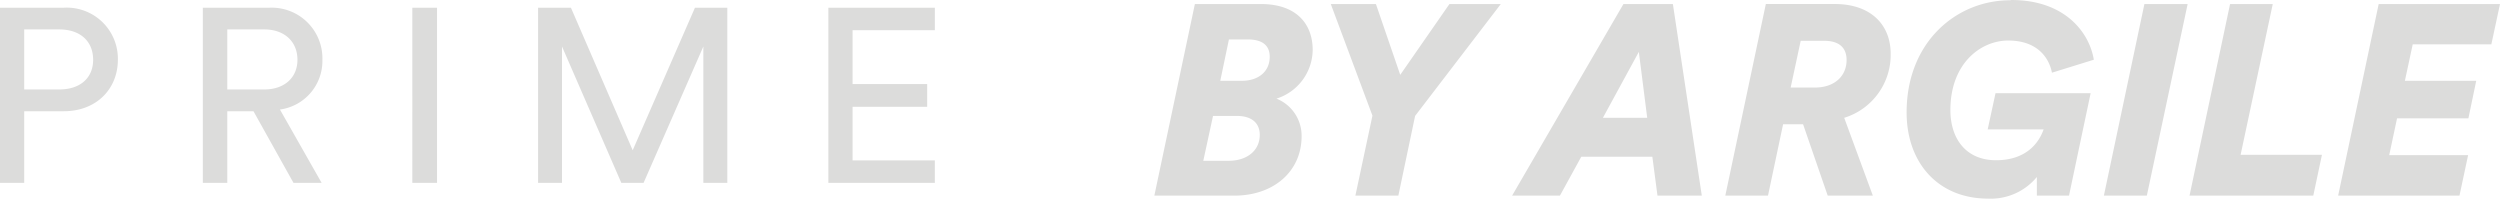 <svg xmlns="http://www.w3.org/2000/svg" width="323.82" height="25.725" viewBox="0 0 323.82 25.725">
  <g id="Group_105" data-name="Group 105" transform="translate(-2590.04 -2053)">
    <path id="Path_1116" data-name="Path 1116" d="M6.176-12.1v-7.776H10.72c2.72,0,4.384,1.536,4.384,3.936,0,2.336-1.664,3.84-4.384,3.84ZM11.3-9.28c4.192,0,7.008-2.848,7.008-6.688a6.618,6.618,0,0,0-7.008-6.72H3.04V0H6.176V-9.28ZM41.056,0H44.7L39.3-9.5a6.352,6.352,0,0,0,5.5-6.432,6.57,6.57,0,0,0-6.944-6.752H29.312V0H32.48V-9.28h3.392ZM32.48-12.1v-7.776h4.8c2.56,0,4.288,1.536,4.288,3.936,0,2.336-1.728,3.84-4.288,3.84ZM59.648,0V-22.688h-3.2V0Zm37.6,0V-22.688H93.056L84.992-4.224l-8-18.464H72.736V0h3.1V-17.664L83.52,0H86.4l7.744-17.664V0Zm26.88,0V-2.912H113.472V-9.856h9.664V-12.8h-9.664v-6.976h10.656v-2.912H110.336V0Z" transform="translate(2587 2076.688)" fill="#dcdcdb"/>
    <path id="Path_1117" data-name="Path 1117" d="M5.81-24.815.56,0H10.92c5.11,0,8.715-3.15,8.715-7.7a5.183,5.183,0,0,0-3.255-4.865,6.7,6.7,0,0,0,4.69-6.3c0-3.43-2.17-5.95-6.685-5.95Zm3.29,9.94,1.12-5.355h2.45c1.96,0,2.835.84,2.835,2.24,0,1.925-1.47,3.115-3.605,3.115ZM6.9-4.515l1.26-5.81h3.08c1.995,0,2.975.98,2.975,2.45,0,2.065-1.68,3.36-4.025,3.36Zm21.91-5.845L26.6,0h5.565l2.17-10.325,11.1-14.49H38.78l-6.37,9.17-3.15-9.17H23.415ZM65.73,0h5.74L67.725-24.815H61.32L46.9,0h6.195L55.86-5.04h9.205ZM63.315-18.62,64.4-10.08H58.66ZM87.78,0h5.845l-3.71-10.08a8.531,8.531,0,0,0,6.02-8.3c0-3.675-2.485-6.44-7.245-6.44H79.765L74.515,0h5.53L82-9.24h2.59Zm-4.8-14,1.3-6.055h3.045c2.03,0,2.9.98,2.9,2.485,0,2.065-1.54,3.57-4.1,3.57Zm28.175-6.09c3.885,0,5.32,2.345,5.67,4.165l5.425-1.68c-.56-3.43-3.64-7.735-10.71-7.735l-.14.035c-6.93,0-13.4,5.39-13.4,14.525C98-4.235,102.095.385,108.535.385a7.721,7.721,0,0,0,6.335-2.8V0h4.165l2.8-13.265h-12.32L108.5-8.575h7.245c-.77,2.17-2.66,3.99-6.16,3.99-3.85,0-5.915-2.73-5.915-6.51C103.67-17.115,107.59-20.09,111.16-20.09ZM129.115,0,134.4-24.815h-5.6L123.55,0Zm21.56,0,1.12-5.285H141.26l4.165-19.53h-5.53L134.645,0ZM169.61,0l1.12-5.25H160.51l1.015-4.76h9.24l1.015-4.865h-9.24l1.015-4.725H173.74l1.12-5.215H159.145L153.895,0Z" transform="translate(2739 2078.34)" fill="#dcdcdb"/>
  </g>
</svg>
